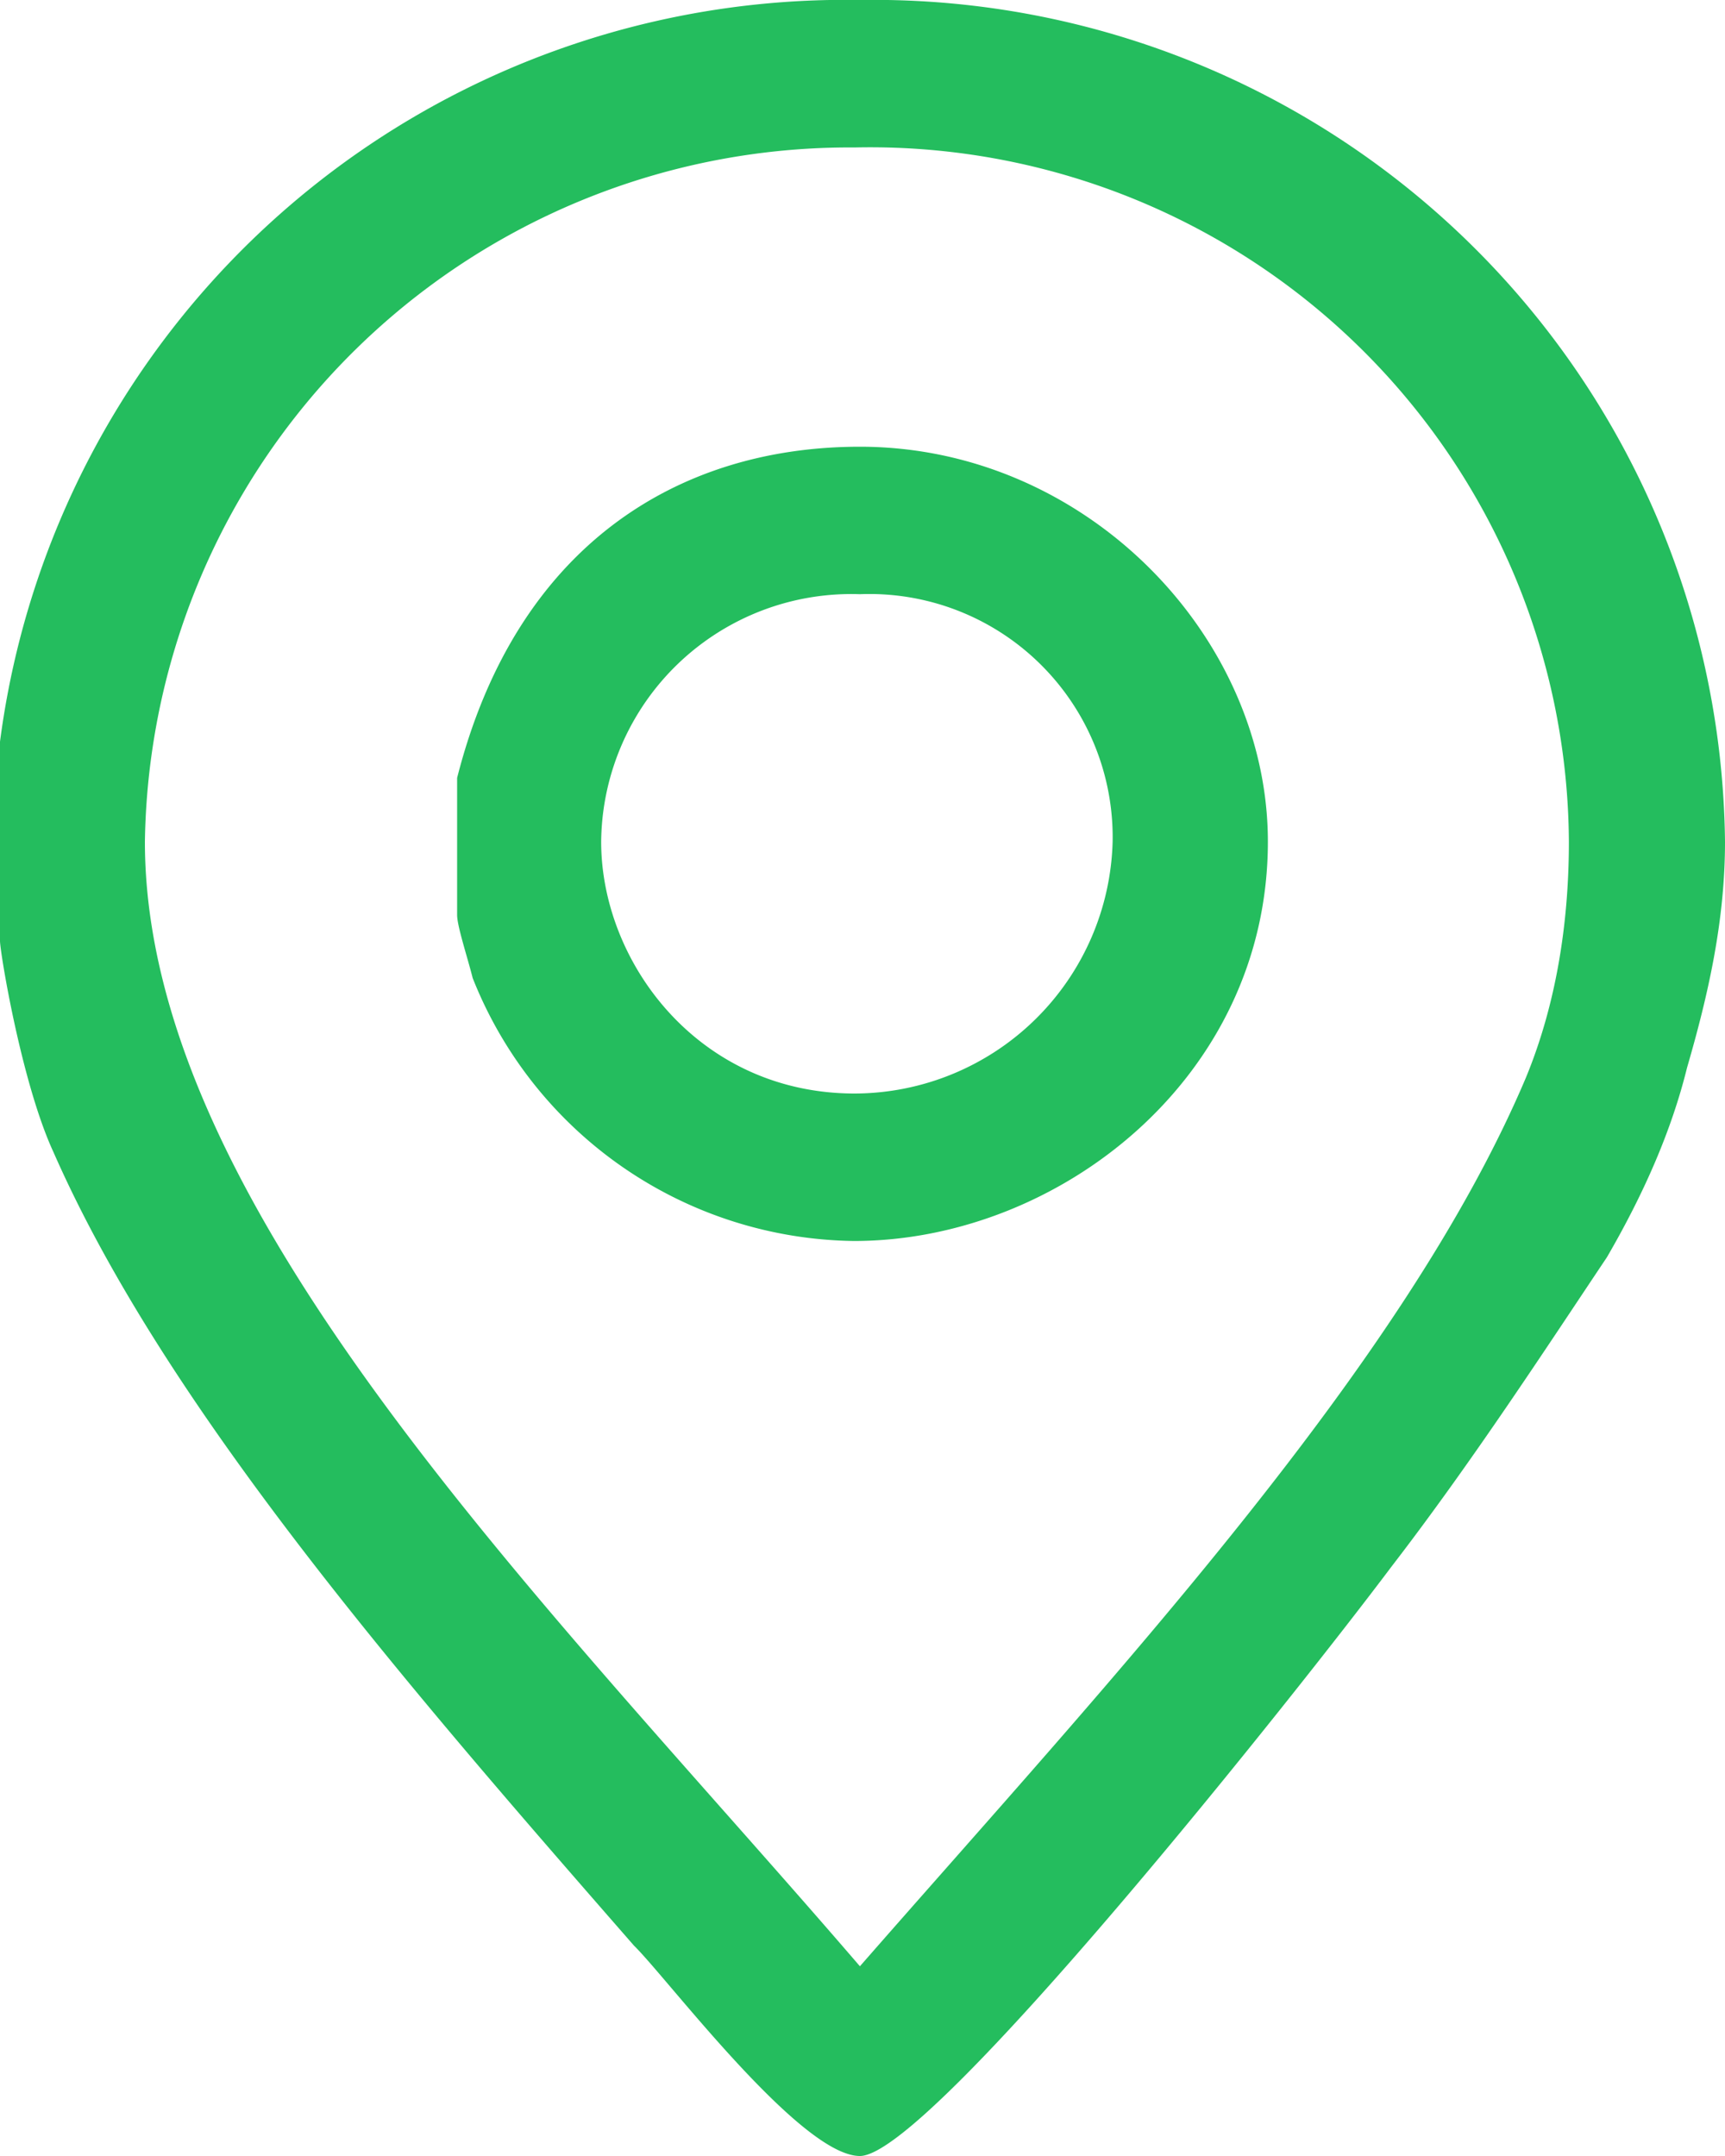 <svg xmlns="http://www.w3.org/2000/svg" xmlns:xlink="http://www.w3.org/1999/xlink" width="20" height="25" viewBox="0 0 20 25"><defs><path id="th7ya" d="M808 520.76c0 .91-.19 1.76-.44 2.62-.18.73-.5 1.46-.93 2.2-.69 1.03-1.56 2.37-2.5 3.59-1.05 1.4-5.35 6.83-6.16 6.83-.69 0-2.24-2.07-2.62-2.44-2.61-2.99-5.42-6.22-6.73-9.2-.37-.8-.62-2.32-.62-2.45v-2.31a9.88 9.88 0 0 1 9.97-8.6 9.87 9.87 0 0 1 10.03 9.76zm-10.1-8.05a8.17 8.17 0 0 0-8.22 8.05c0 4.26 4.68 8.84 8.29 13.04 2.93-3.35 6.3-6.95 7.72-10.3.38-.92.5-1.89.5-2.74a8.1 8.1 0 0 0-8.28-8.05zm4.8 8.05c0 2.74-2.43 4.63-4.8 4.63a4.82 4.82 0 0 1-4.42-3.05c-.06-.24-.18-.6-.18-.73v-1.59c.68-2.68 2.55-3.84 4.67-3.84 2.62 0 4.73 2.2 4.73 4.58zm-4.73-2.87a2.9 2.9 0 0 0-3 2.87c0 1.4 1.13 2.92 2.94 2.92a3 3 0 0 0 2.99-2.92 2.82 2.82 0 0 0-2.93-2.87z"/></defs><g><g transform="translate(-788 -511)"><use fill="#24bd5e" xlink:href="#th7ya"/></g></g></svg>